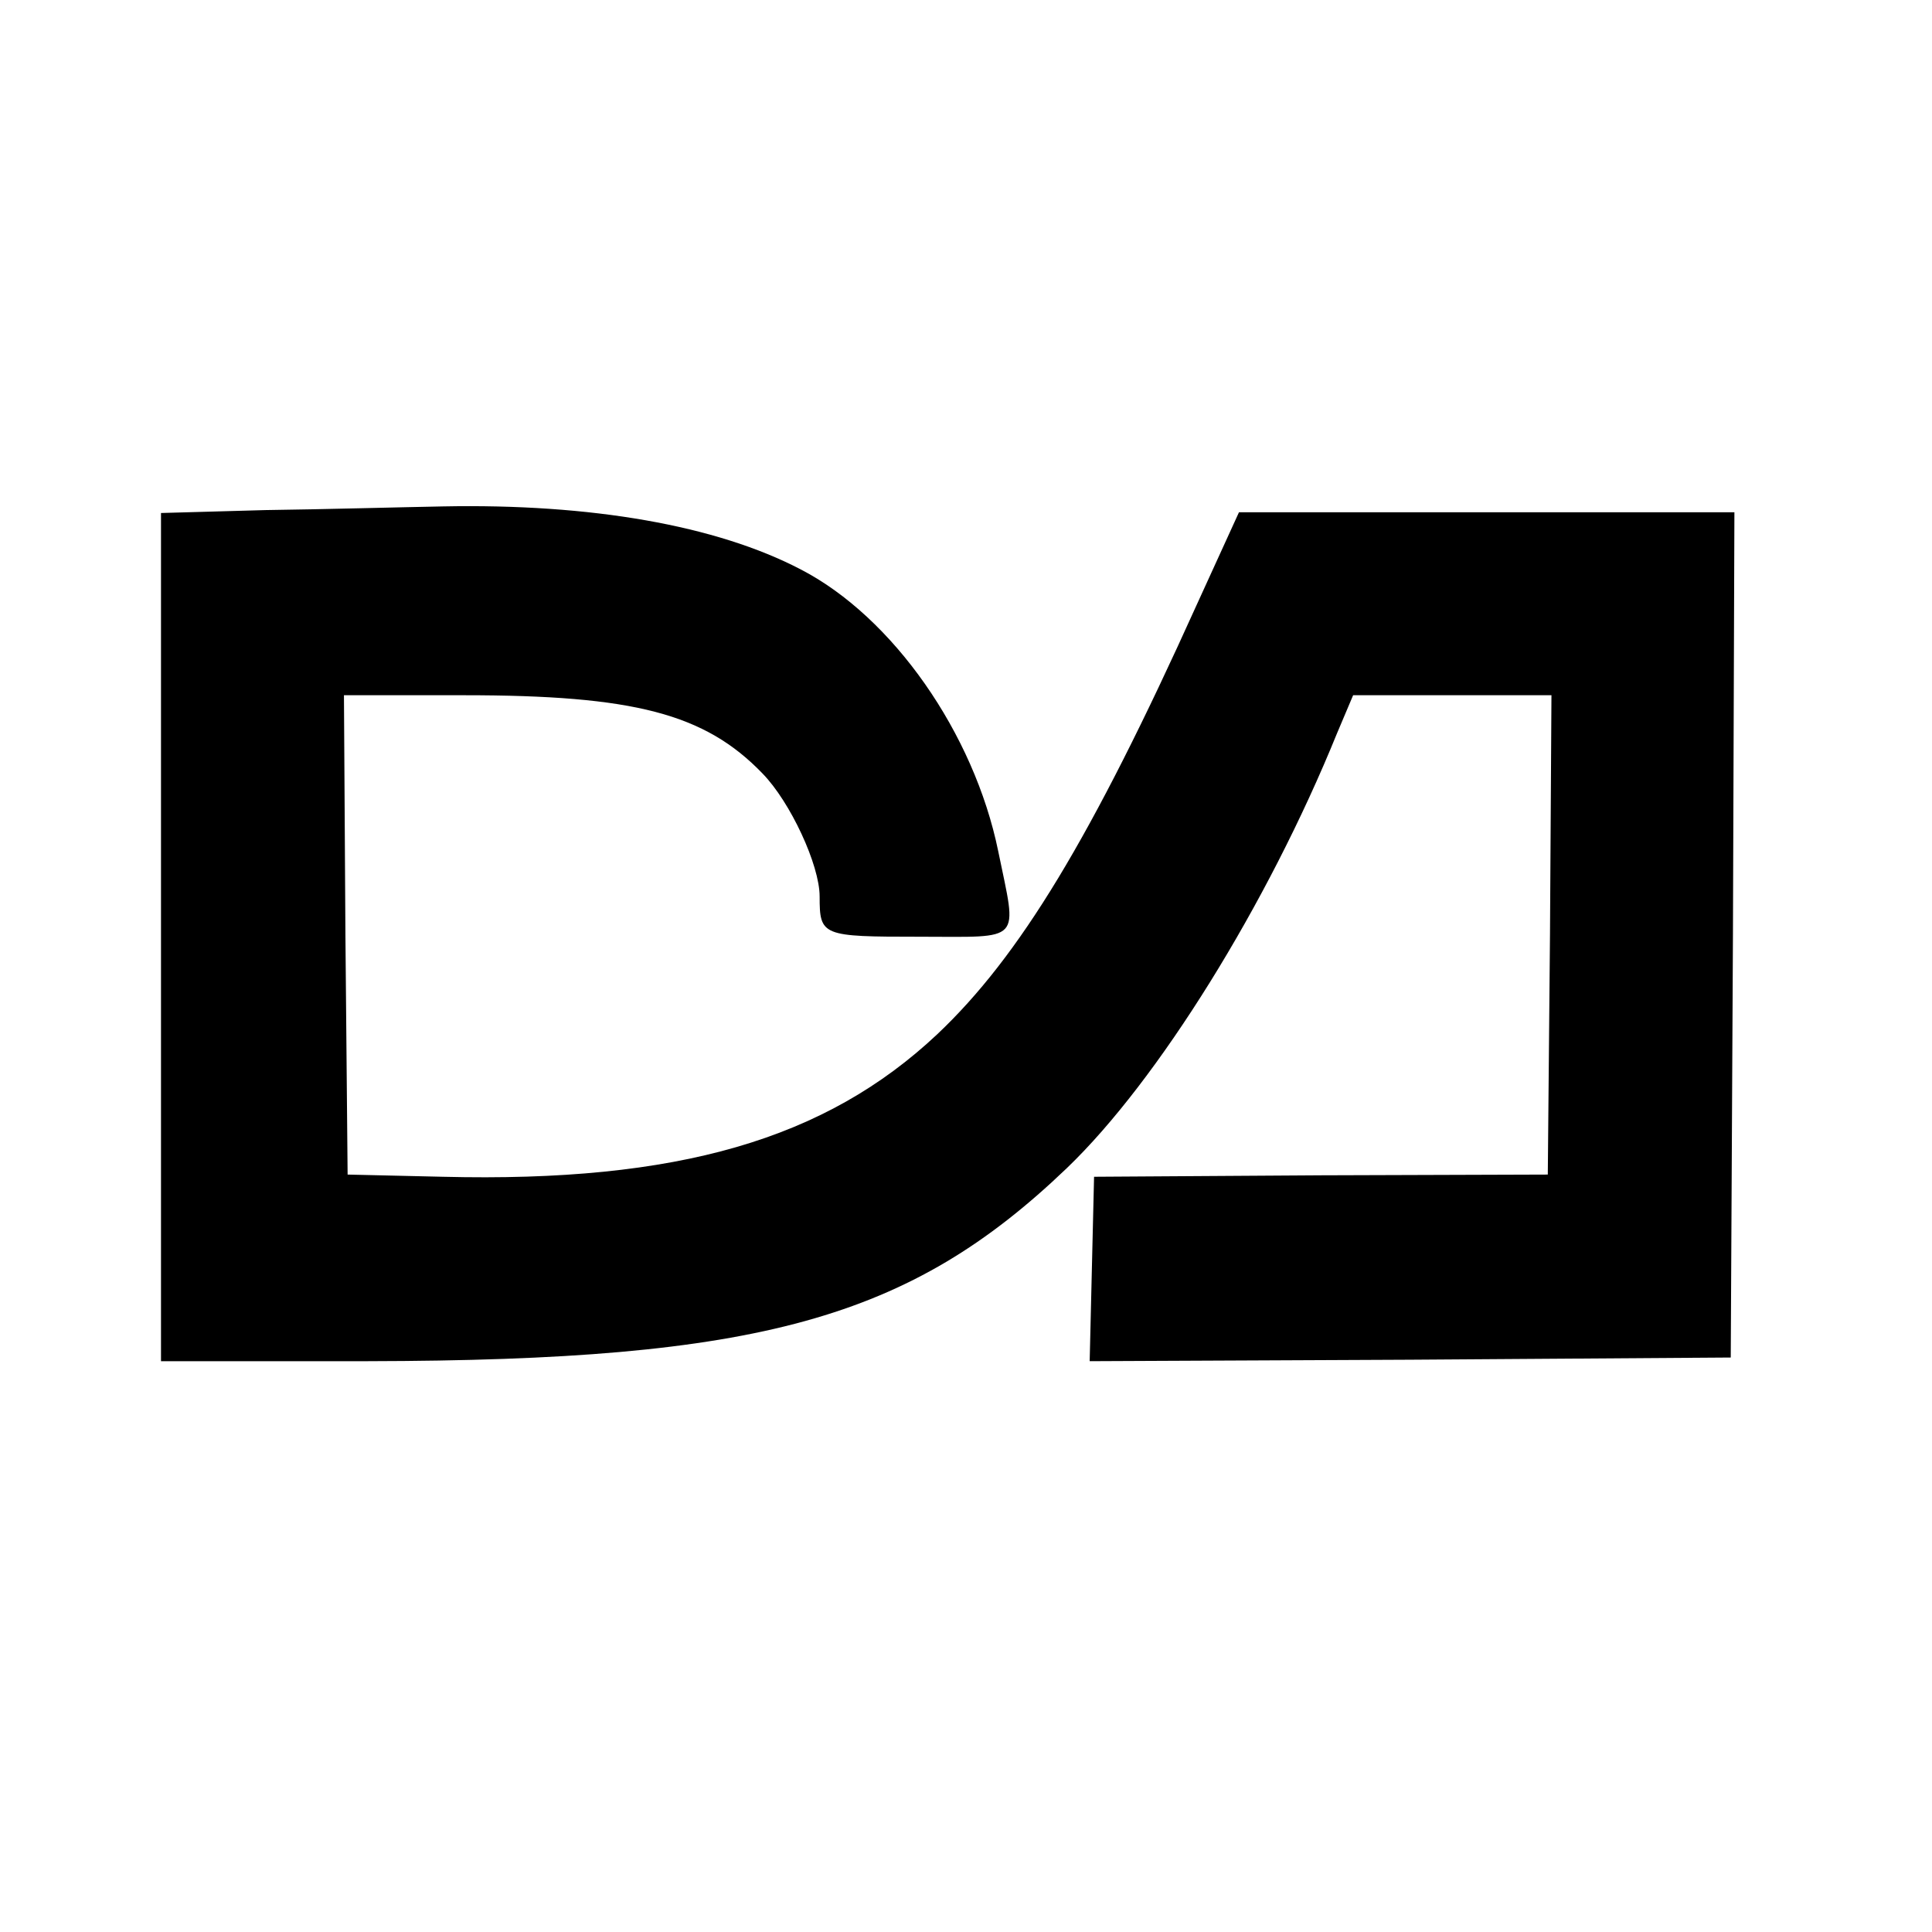 <?xml version="1.0" standalone="no"?>
<!DOCTYPE svg PUBLIC "-//W3C//DTD SVG 20010904//EN"
 "http://www.w3.org/TR/2001/REC-SVG-20010904/DTD/svg10.dtd">
<svg version="1.0" xmlns="http://www.w3.org/2000/svg"
 width="264pt" height="264pt" viewBox="0 0 264 264"
 preserveAspectRatio="xMidYMid meet">
<g transform="translate(0,264) scale(0.1,-0.1)"
fill="#000000" stroke="none">
<path d="M363 1943 l-143 -4 0 -579 0 -580 283 0 c534 1 739 57 955 264 124
119 274 360 369 594 l22 52 136 0 135 0 -2 -327 -3 -328 -310 -1 -310 -2 -3
-126 -3 -126 438 2 438 3 3 578 2 577 -339 0 -338 0 -58 -127 c-144 -319 -242
-480 -354 -586 -153 -144 -355 -203 -676 -195 l-130 3 -3 328 -2 327 164 0
c232 0 329 -25 408 -107 38 -39 78 -125 78 -168 0 -54 3 -55 136 -55 143 0
134 -10 108 117 -33 161 -144 320 -270 385 -115 60 -286 90 -489 86 -55 -1
-164 -4 -242 -5z"/>
</g>
</svg>
